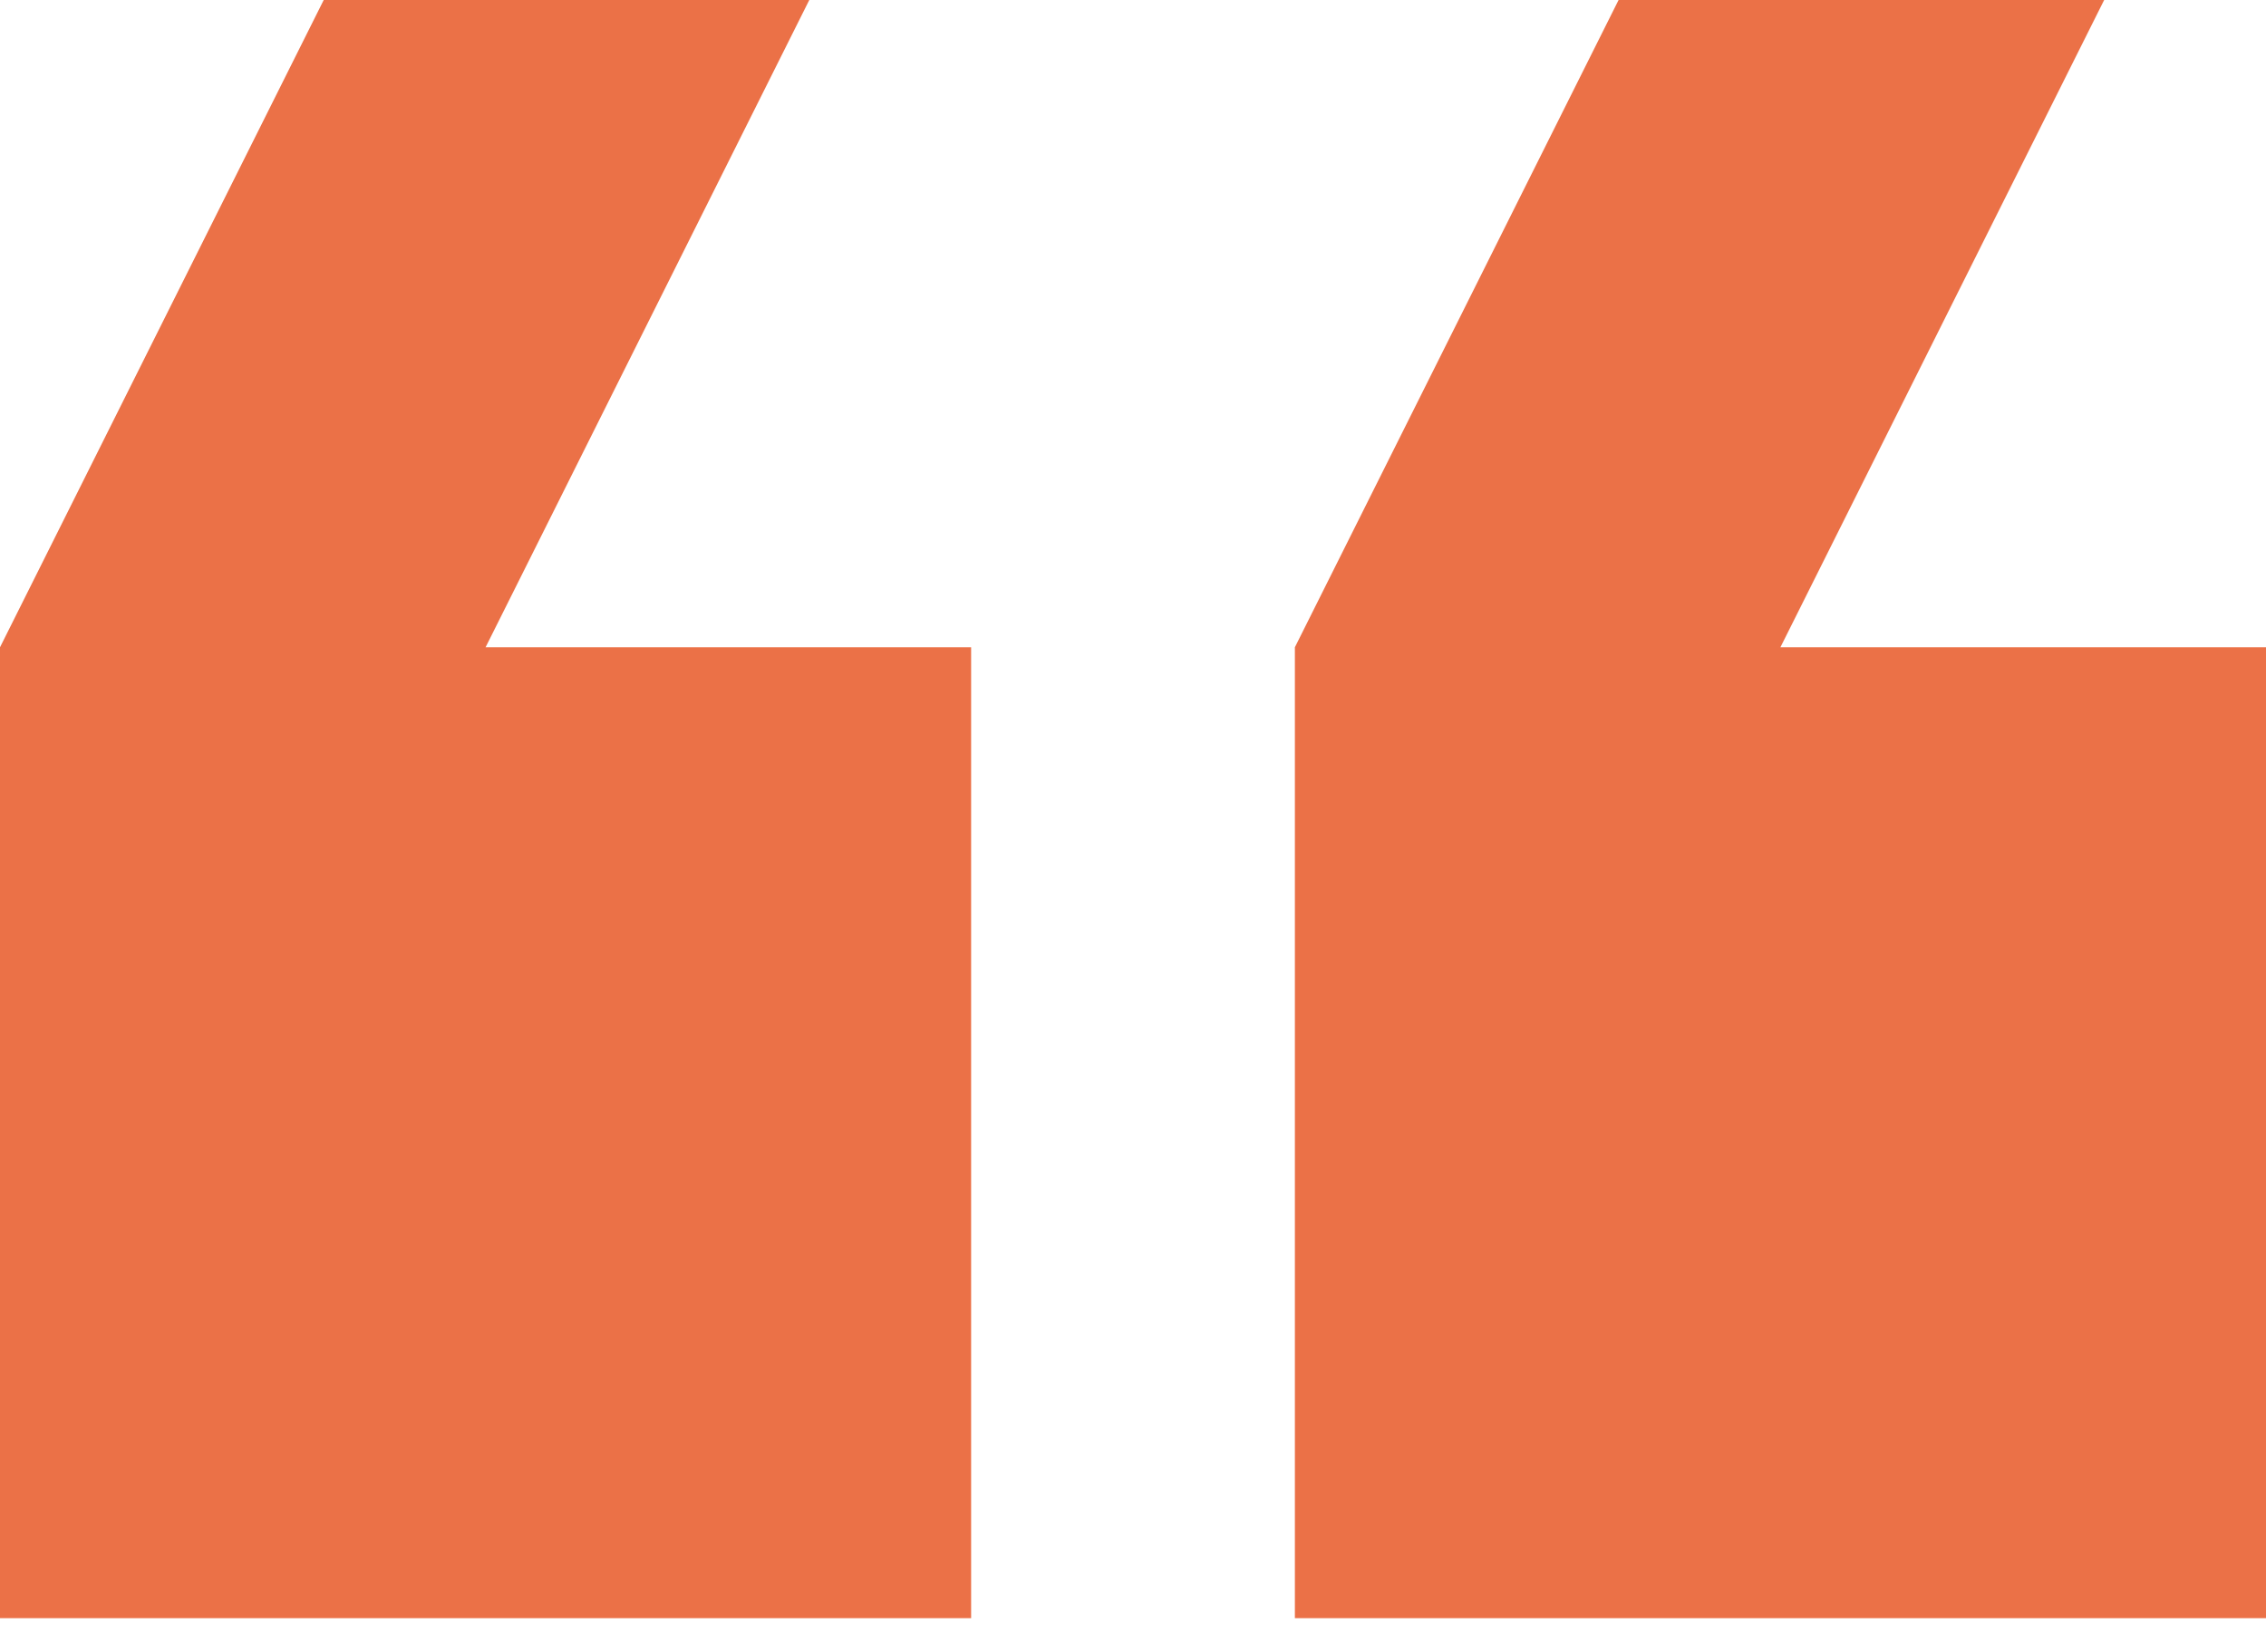 <svg width="48" height="35" viewBox="0 0 48 35" fill="none" xmlns="http://www.w3.org/2000/svg">
<path d="M48 13.714L37.714 13.714L44.572 -0L34.286 -0L27.429 13.714L27.429 34.285L48 34.285L48 13.714Z" fill="#EB7147"/>
<path d="M20.571 34.285L20.571 13.714L10.286 13.714L17.143 -0L6.857 -0L-0 13.714L-0 34.285L20.571 34.285Z" fill="#EB7147"/>
</svg>
